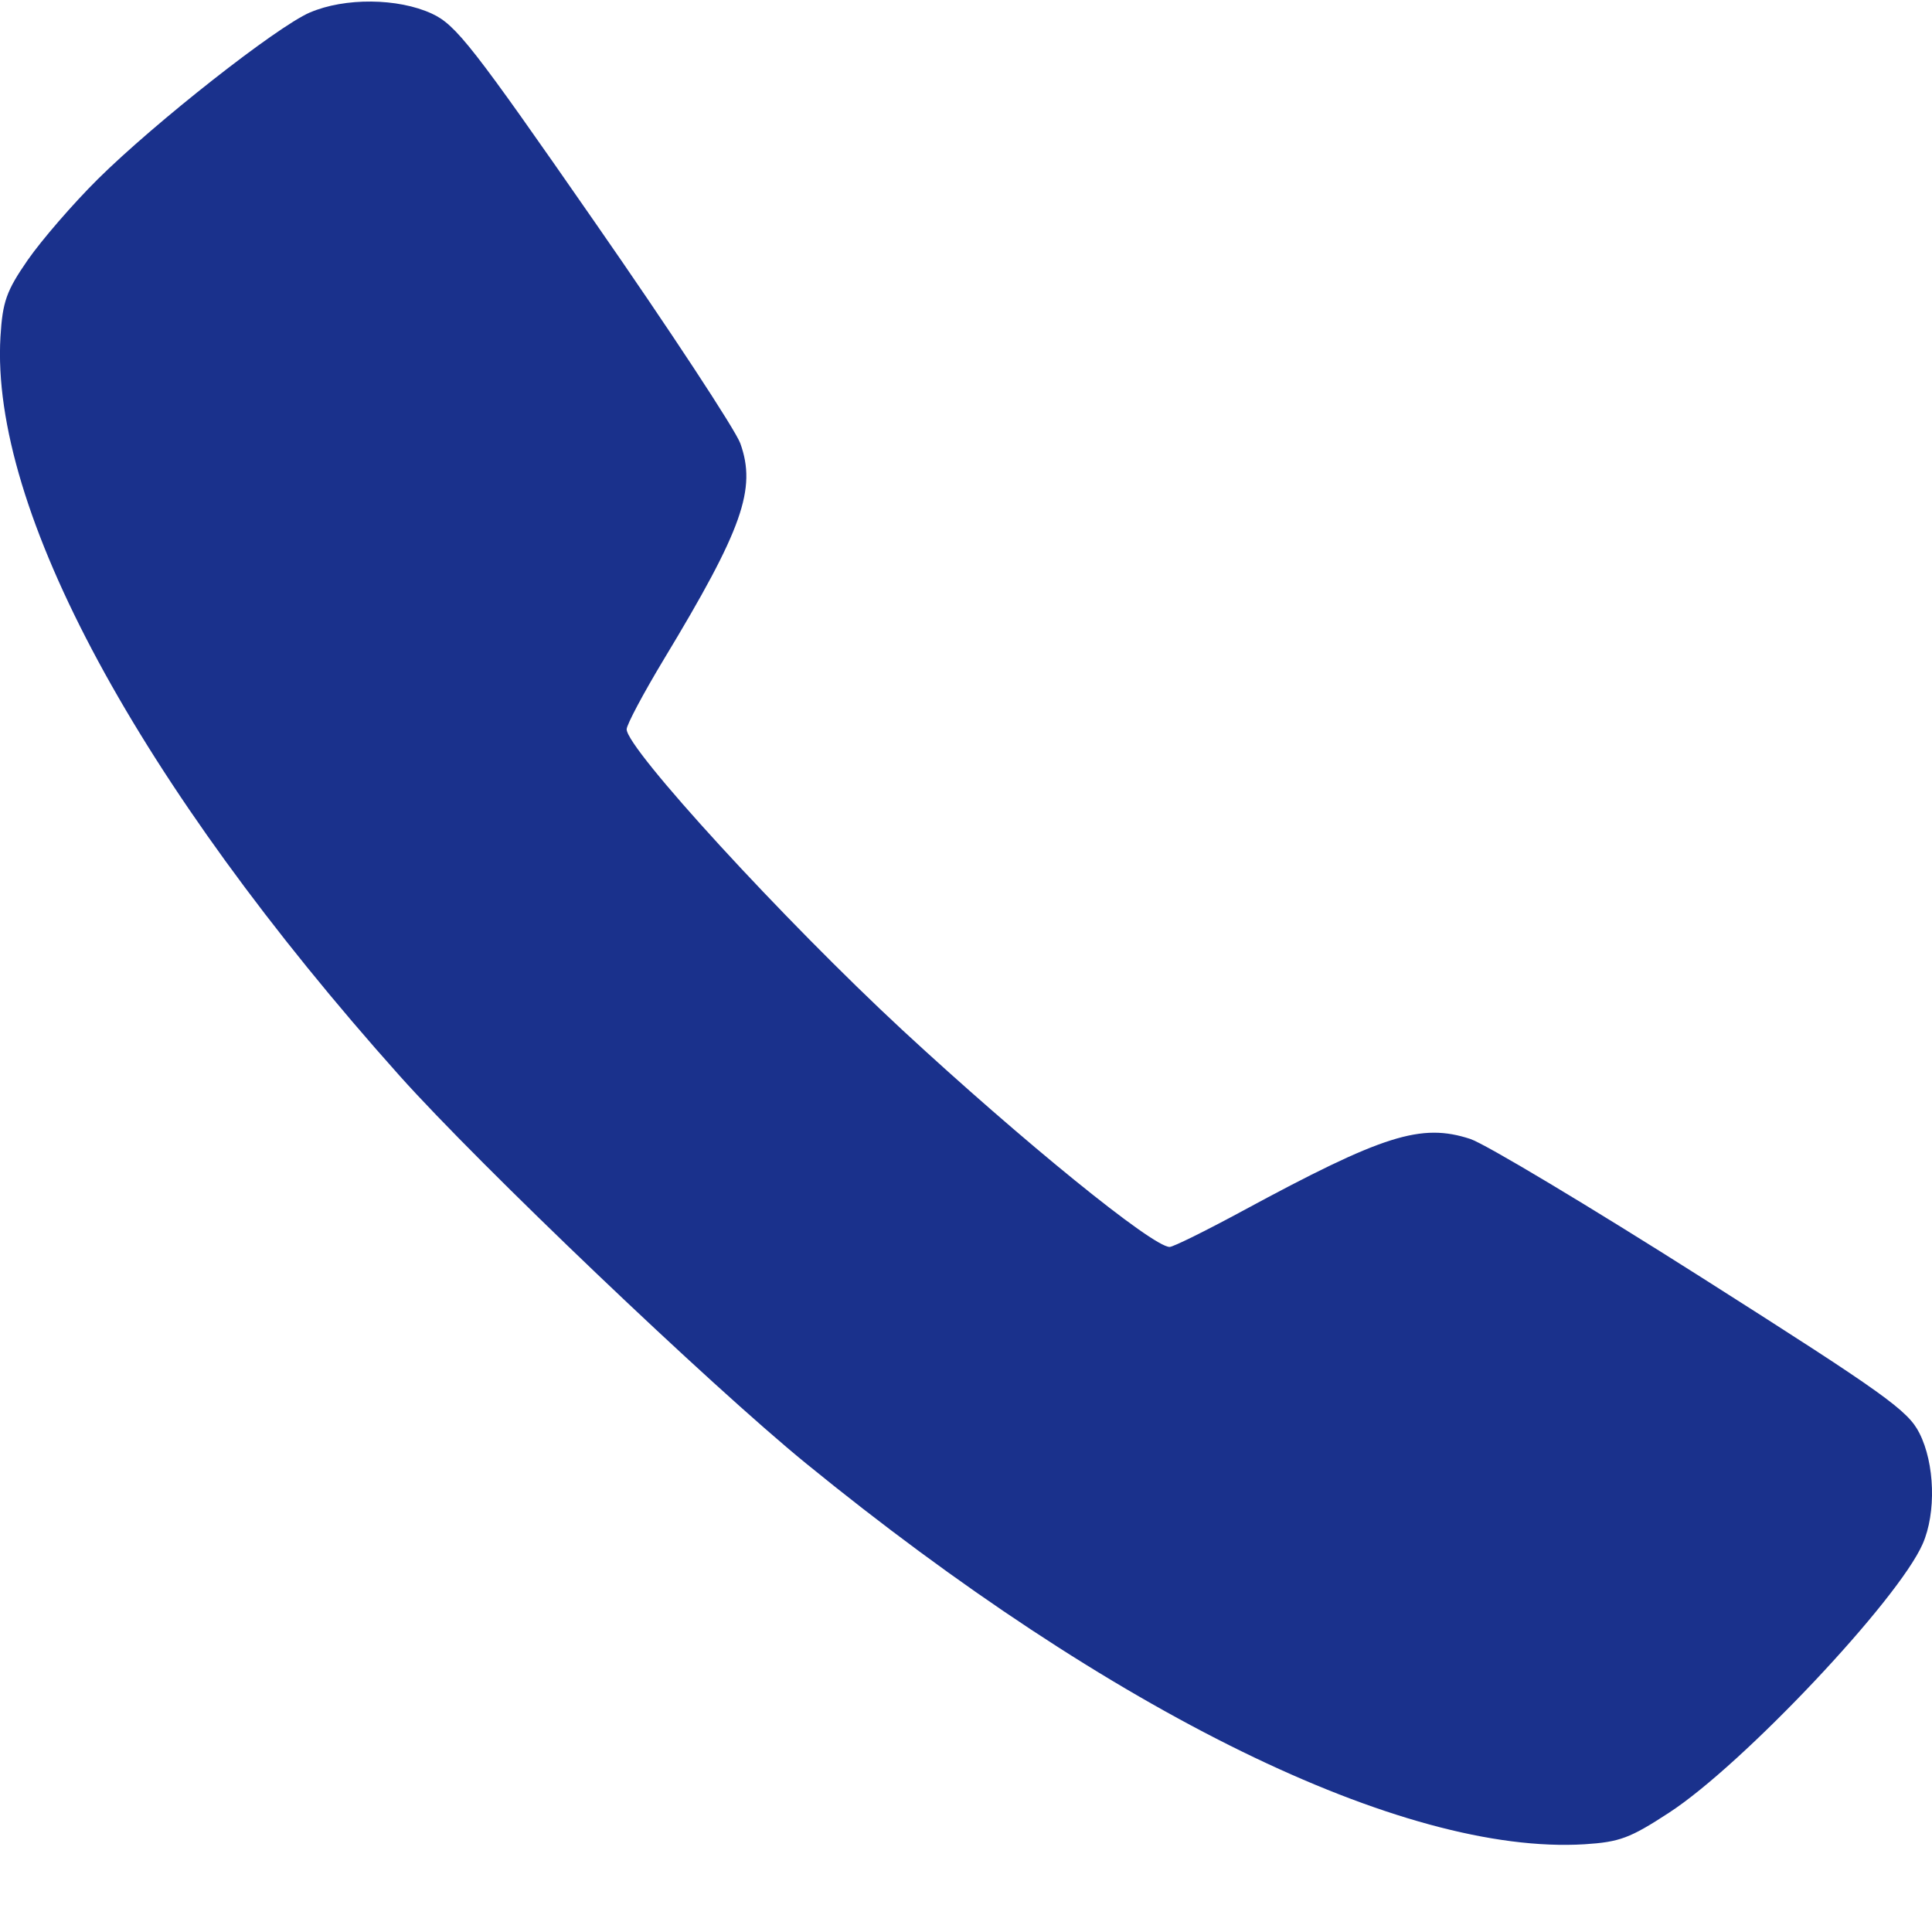 <svg width="17" height="17" fill="none" xmlns="http://www.w3.org/2000/svg"><path fill-rule="evenodd" clip-rule="evenodd" d="M2.726.11c-.297.13-1.36.966-1.864 1.465-.22.218-.497.539-.618.713-.188.272-.221.365-.24.675-.09 1.518 1.215 3.933 3.514 6.505.705.788 2.73 2.72 3.572 3.407 2.693 2.196 5.255 3.45 6.853 3.353.309-.02.399-.053.745-.279.648-.422 2.014-1.87 2.23-2.364.12-.273.107-.708-.029-.975-.1-.199-.306-.346-1.91-1.365-.989-.628-1.907-1.178-2.041-1.223-.434-.142-.766-.037-2.008.635-.32.173-.607.315-.638.315-.15 0-1.288-.924-2.35-1.907-1.045-.969-2.428-2.477-2.428-2.648 0-.04.148-.318.33-.62.69-1.142.814-1.495.67-1.896-.044-.12-.62-.997-1.28-1.946C4.158.405 4.012.218 3.8.12c-.298-.138-.767-.142-1.073-.01z" fill="#1A318C"/></svg>